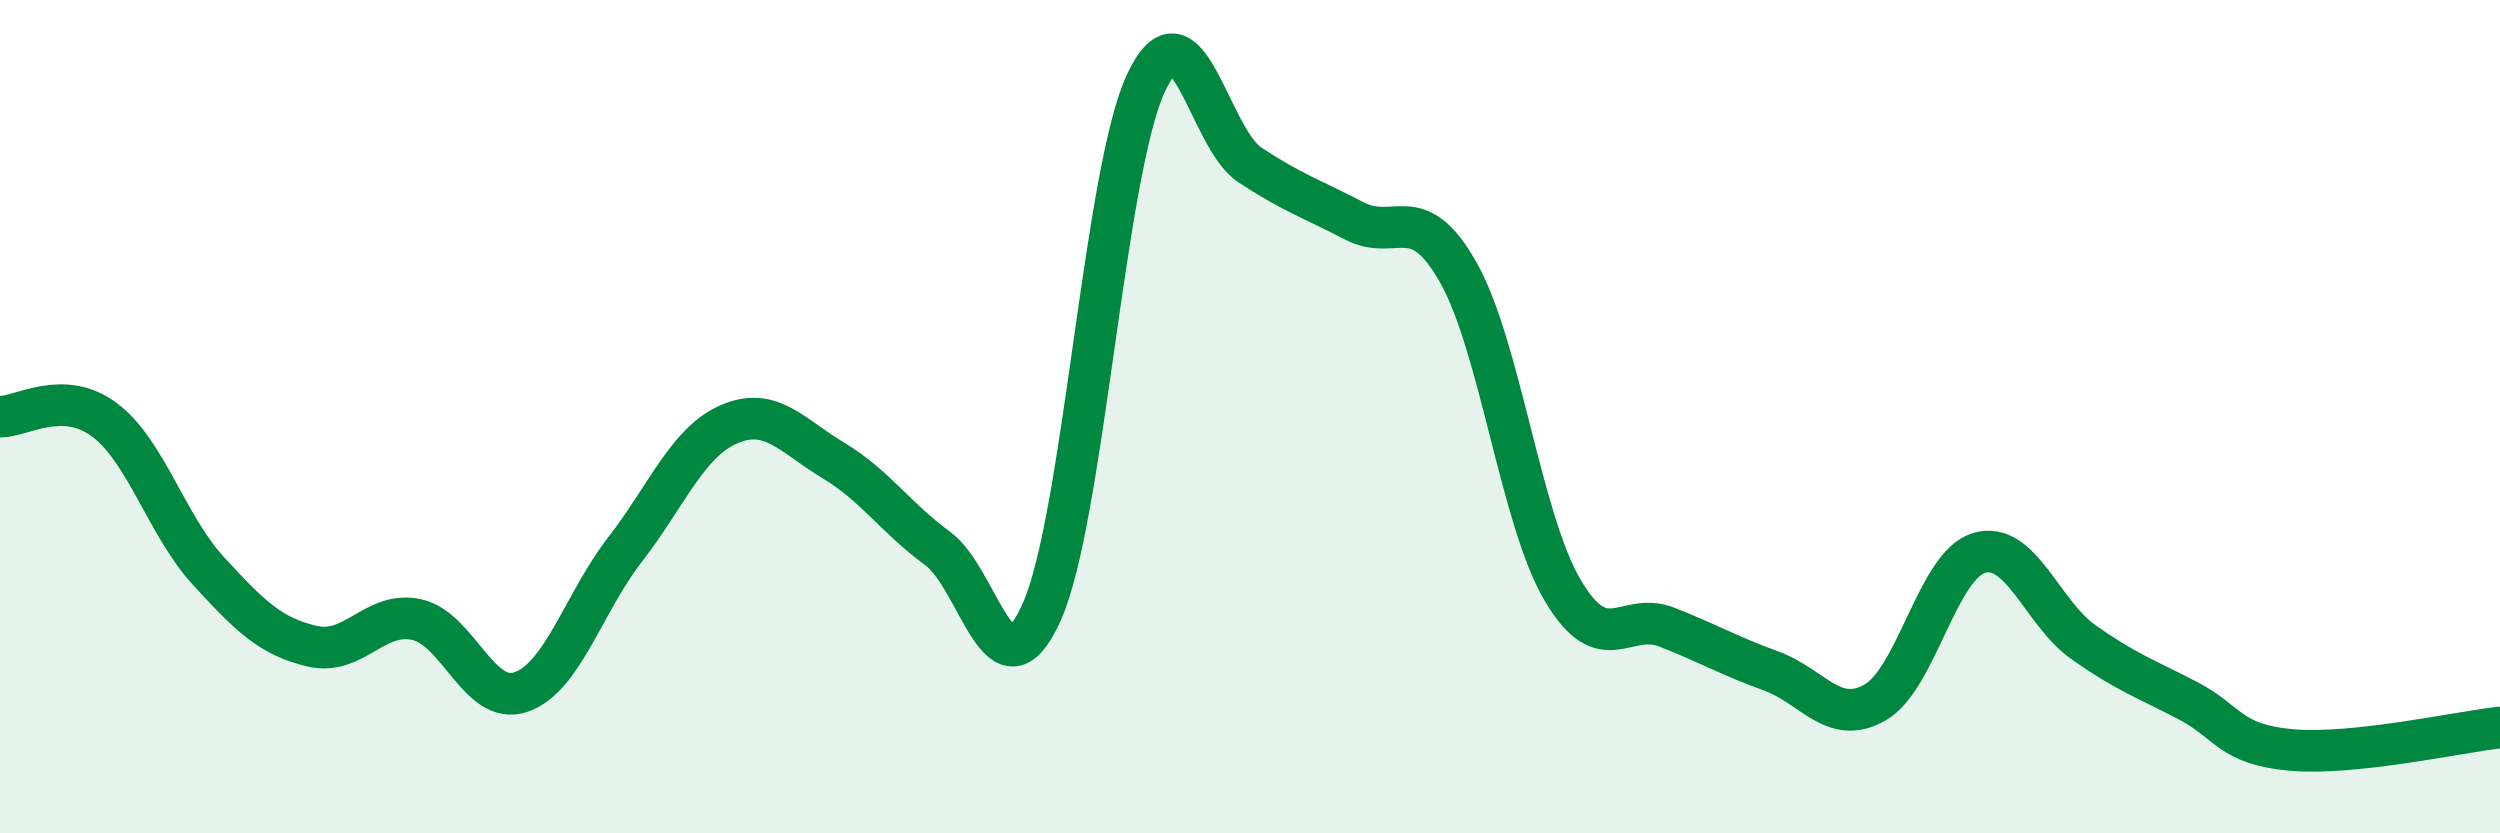 
    <svg width="60" height="20" viewBox="0 0 60 20" xmlns="http://www.w3.org/2000/svg">
      <path
        d="M 0,10 C 0.5,10.01 1.5,9.33 2.5,10.07 C 3.5,10.81 4,12.61 5,13.7 C 6,14.79 6.5,15.28 7.5,15.51 C 8.5,15.74 9,14.65 10,14.87 C 11,15.09 11.5,16.95 12.5,16.61 C 13.5,16.27 14,14.48 15,13.19 C 16,11.9 16.5,10.61 17.5,10.18 C 18.5,9.75 19,10.45 20,11.05 C 21,11.65 21.5,12.43 22.5,13.16 C 23.5,13.89 24,16.92 25,14.69 C 26,12.46 26.5,4.15 27.5,2 C 28.5,-0.15 29,3.3 30,3.96 C 31,4.62 31.5,4.78 32.5,5.3 C 33.5,5.82 34,4.77 35,6.54 C 36,8.31 36.5,12.46 37.5,14.16 C 38.5,15.86 39,14.66 40,15.05 C 41,15.44 41.5,15.74 42.5,16.1 C 43.5,16.46 44,17.43 45,16.86 C 46,16.29 46.5,13.56 47.5,13.27 C 48.5,12.98 49,14.7 50,15.41 C 51,16.12 51.5,16.29 52.5,16.81 C 53.5,17.33 53.5,17.87 55,18 C 56.5,18.13 59,17.57 60,17.46L60 20L0 20Z"
        fill="#008740"
        opacity="0.1"
        stroke-linecap="round"
        stroke-linejoin="round"
      />
      <path
        d="M 0,10 C 0.5,10.01 1.5,9.33 2.5,10.07 C 3.5,10.81 4,12.61 5,13.7 C 6,14.79 6.5,15.28 7.5,15.51 C 8.5,15.74 9,14.65 10,14.87 C 11,15.09 11.5,16.95 12.5,16.61 C 13.5,16.27 14,14.48 15,13.19 C 16,11.9 16.5,10.61 17.5,10.18 C 18.5,9.75 19,10.45 20,11.05 C 21,11.65 21.5,12.43 22.5,13.16 C 23.5,13.89 24,16.92 25,14.69 C 26,12.46 26.5,4.15 27.5,2 C 28.5,-0.15 29,3.3 30,3.96 C 31,4.62 31.5,4.78 32.5,5.3 C 33.5,5.82 34,4.77 35,6.54 C 36,8.31 36.5,12.46 37.5,14.16 C 38.5,15.86 39,14.66 40,15.05 C 41,15.44 41.5,15.74 42.5,16.1 C 43.5,16.46 44,17.43 45,16.86 C 46,16.29 46.5,13.56 47.5,13.27 C 48.5,12.98 49,14.7 50,15.41 C 51,16.12 51.5,16.29 52.5,16.81 C 53.5,17.33 53.5,17.87 55,18 C 56.5,18.13 59,17.57 60,17.46"
        stroke="#008740"
        stroke-width="1"
        fill="none"
        stroke-linecap="round"
        stroke-linejoin="round"
      />
    </svg>
  